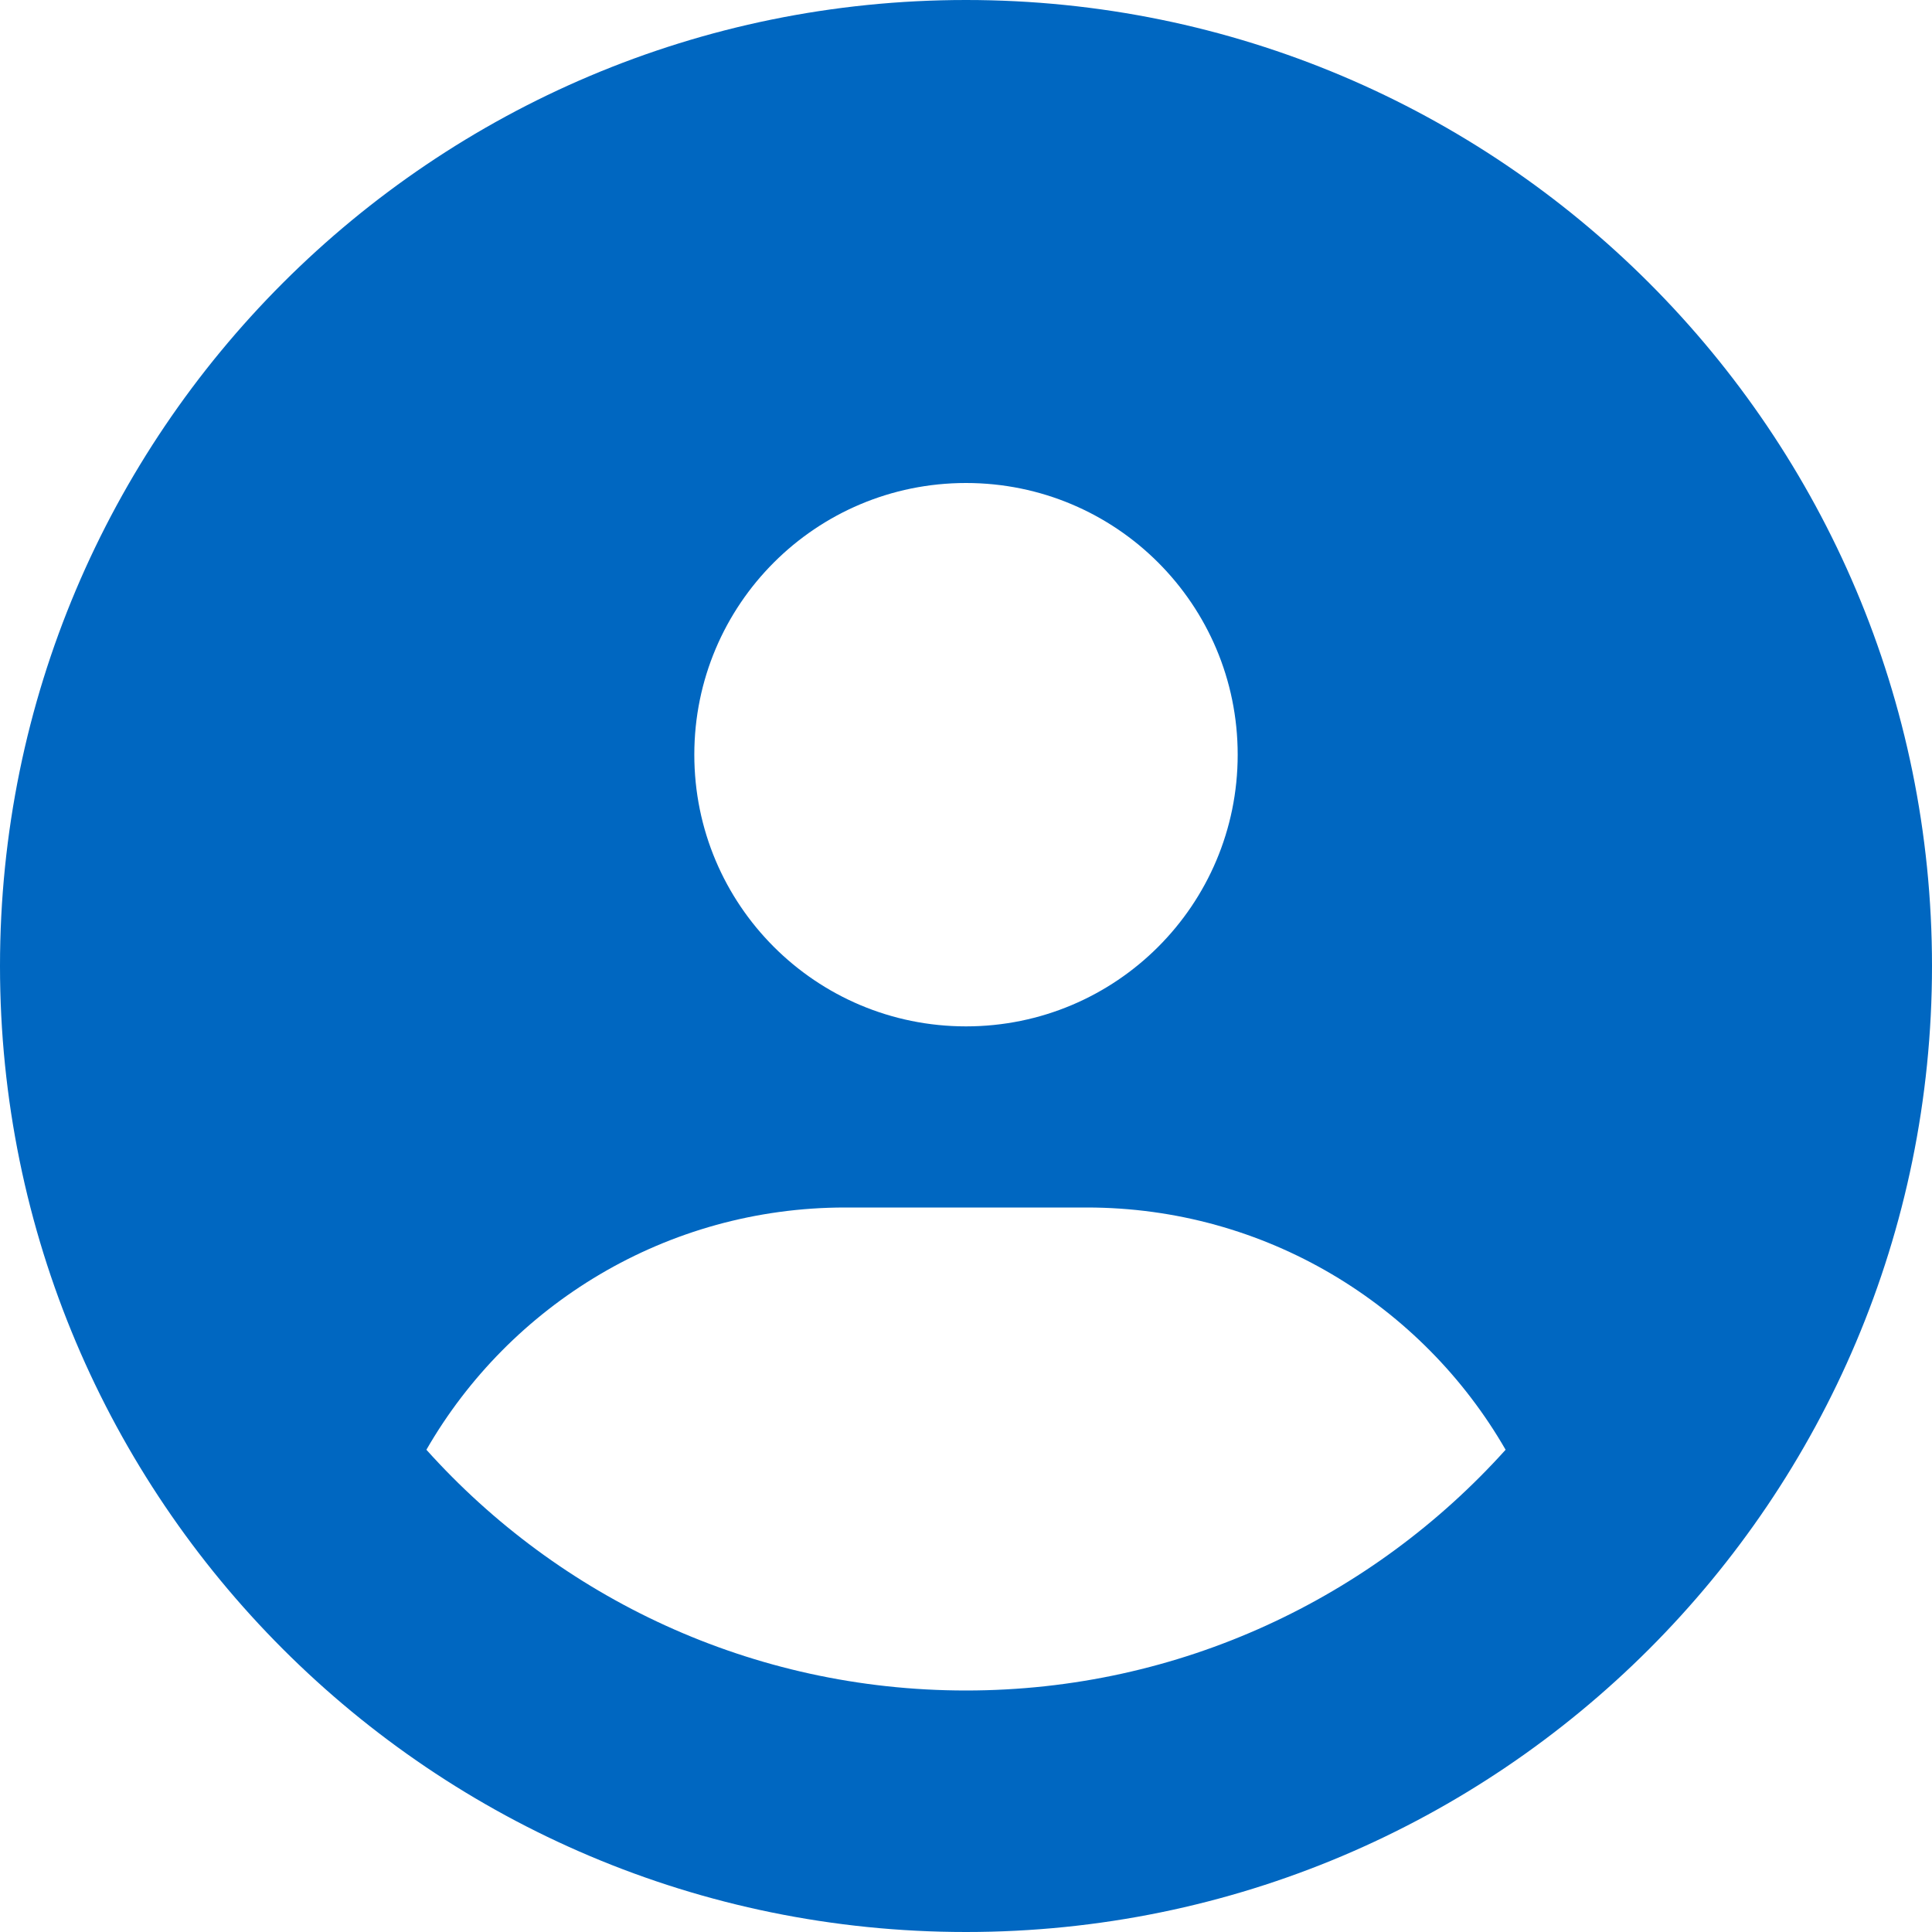 <svg width="64" height="64" viewBox="0 0 64 64" fill="none" xmlns="http://www.w3.org/2000/svg">
<g clip-path="url(#clip0_447_13491)">
<path d="M49.875 48.025C47.112 43.225 41.925 40 36 40H28C22.075 40 16.887 43.225 14.125 48.025C18.525 52.925 24.9 56 32 56C39.1 56 45.475 52.913 49.875 48.025ZM64 32C64 49.675 49.675 64 32 64C14.325 64 0 49.675 0 32C0 14.325 14.325 0 32 0C49.675 0 64 14.325 64 32ZM32 34C36.975 34 41 29.975 41 25C41 20.025 36.975 16 32 16C27.025 16 23 20.025 23 25C23 29.975 27.025 34 32 34Z" fill="#0067C1"/>
</g>
<defs>
<clipPath id="clip0_447_13491">
<rect width="64" height="64" fill="white"/>
</clipPath>
</defs>
</svg>
